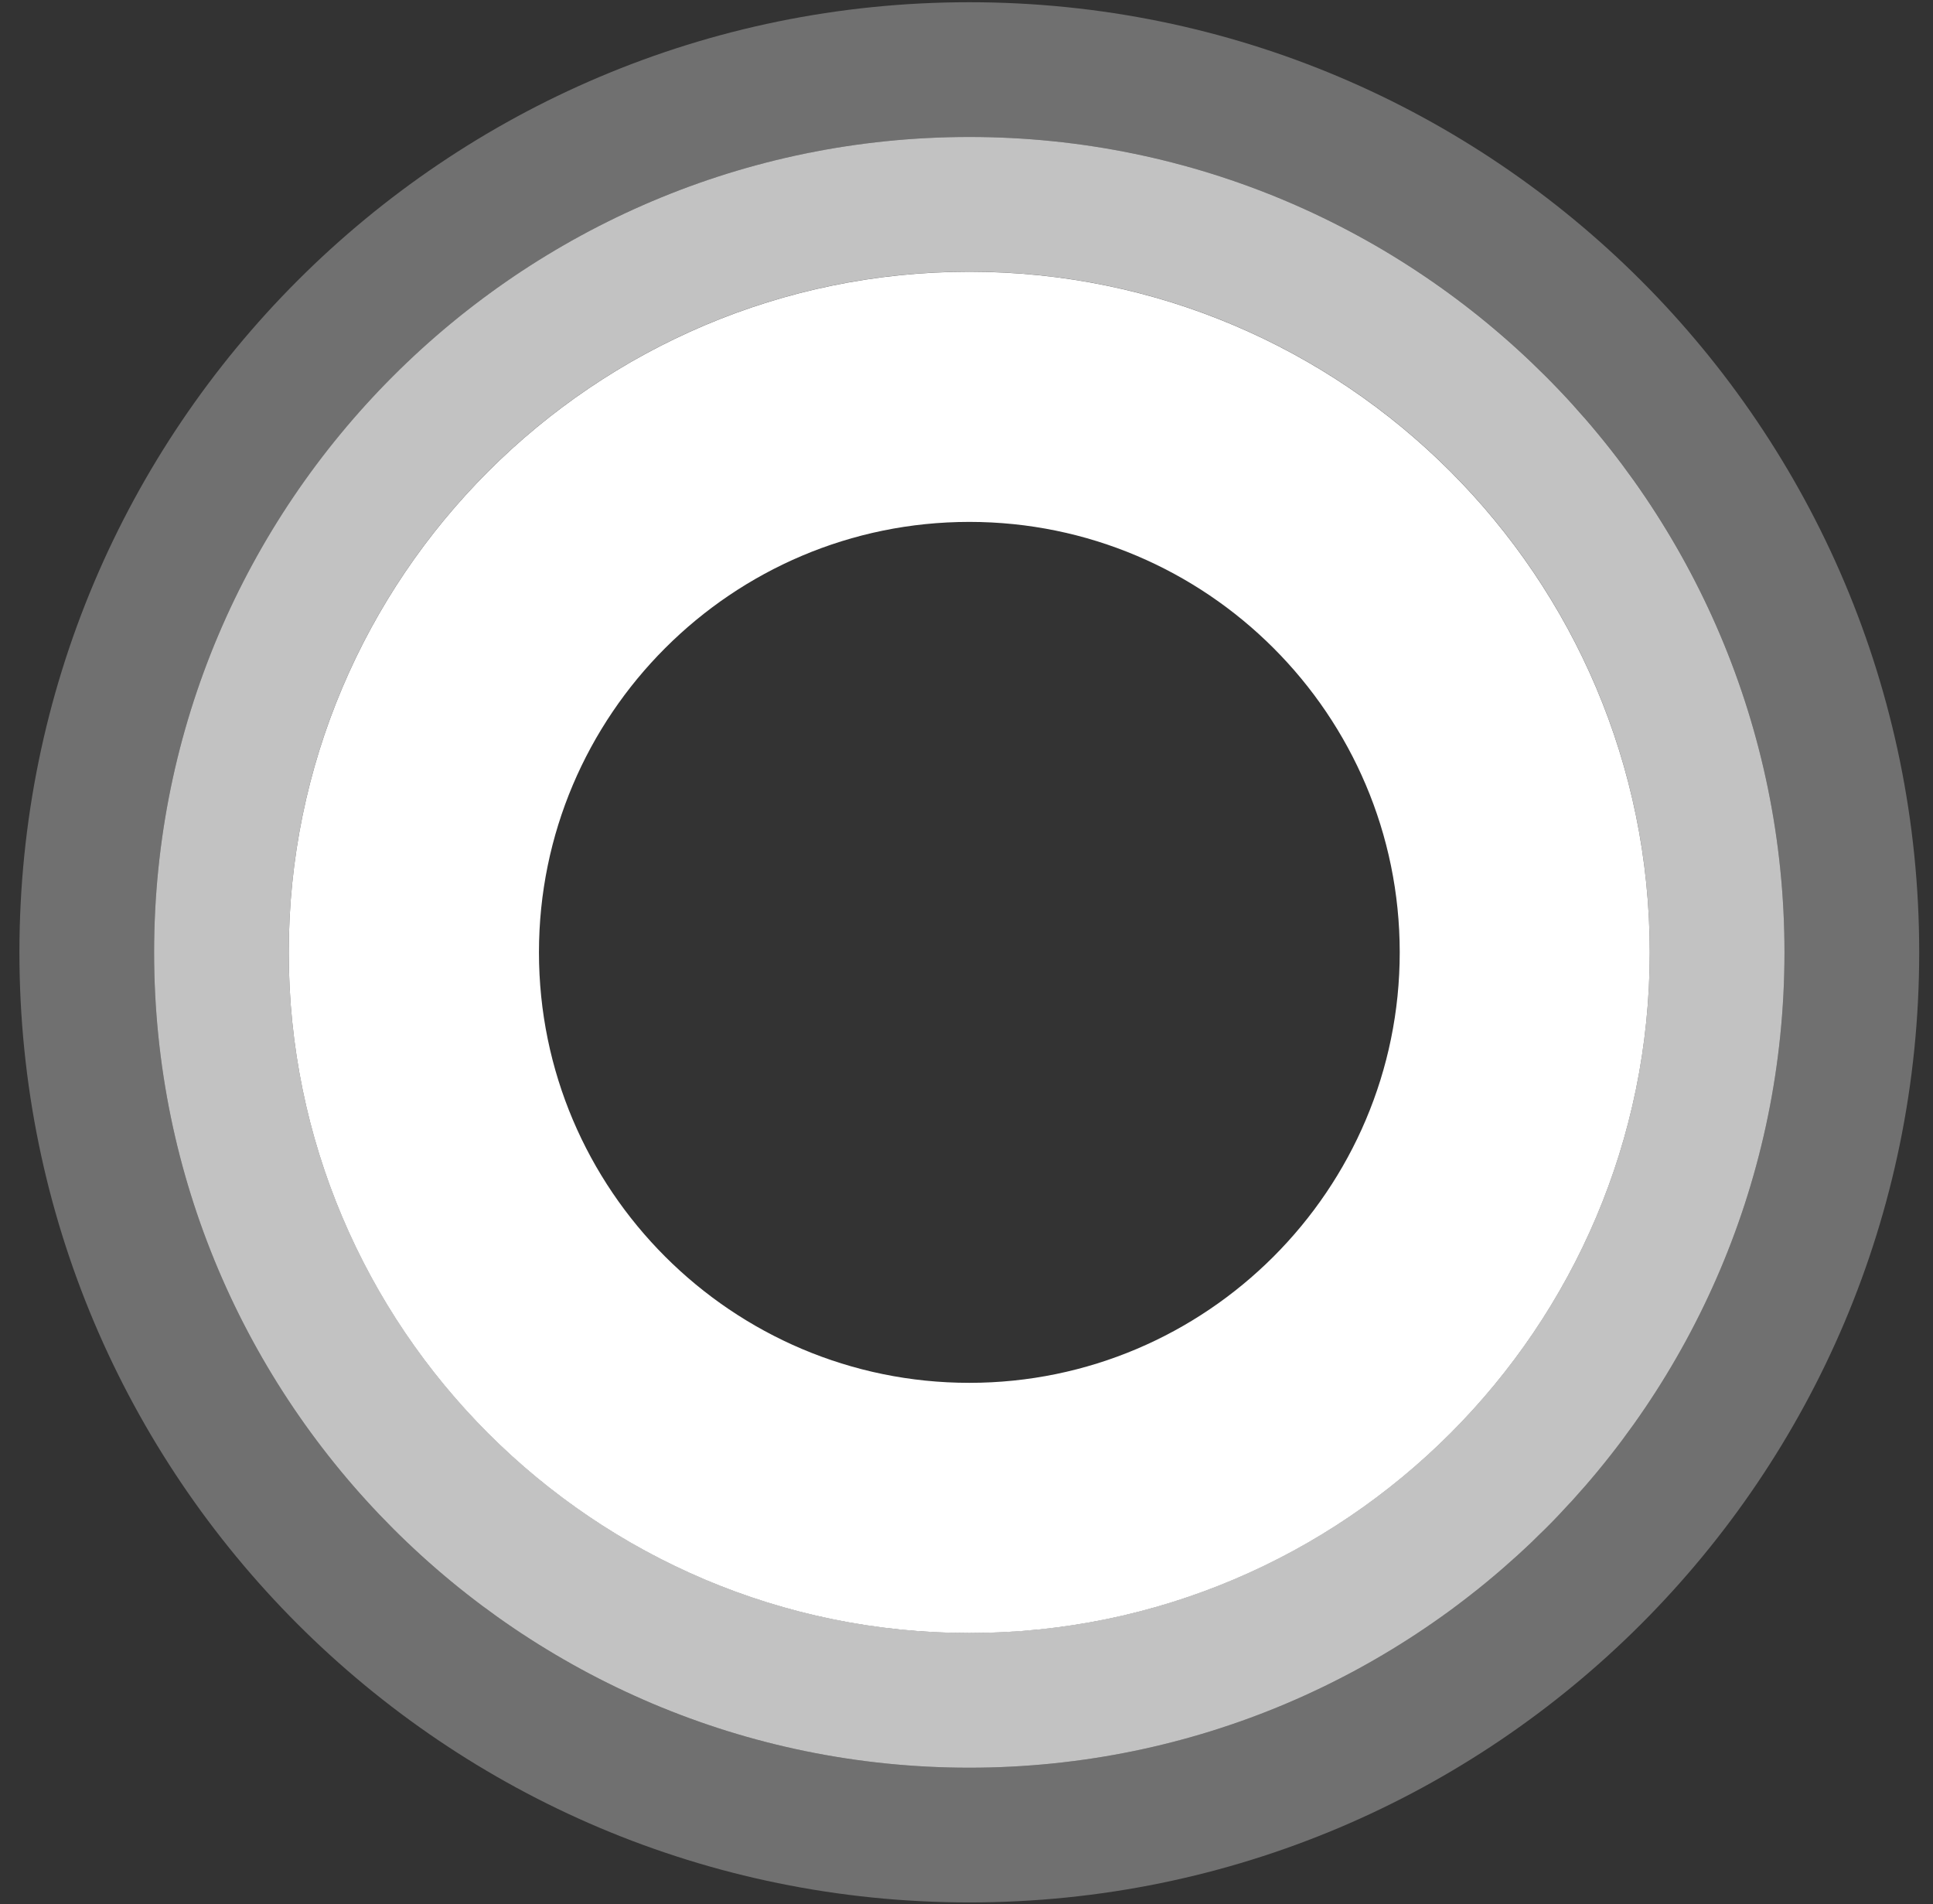 <?xml version="1.0" encoding="UTF-8"?>
<svg width="66px" height="65px" viewBox="0 0 66 65" version="1.1" xmlns="http://www.w3.org/2000/svg" xmlns:xlink="http://www.w3.org/1999/xlink">
    <rect x="0" y="0" width="66" height="65" fill="#333333" stroke="none"/>
    <!-- Generator: Sketch 59 (86127) - https://sketch.com -->
    <title>Shape</title>
    <desc>Created with Sketch.</desc>
    <g id="Page-1" stroke="none" stroke-width="1" fill="none" fill-rule="evenodd">
        <g id="HOVR_logo_HOVR_White" transform="translate(-45, 0)" fill="#FFFFFF" fill-rule="nonzero">
            <path d="M78.097,0.076 C60.184,0.076 45.663,14.598 45.663,32.511 C45.663,50.423 60.184,64.943 78.097,64.943 C96.009,64.943 110.529,50.424 110.529,32.511 C110.529,14.597 96.009,0.076 78.097,0.076 Z M78.097,60.344 C62.748,60.344 50.262,47.857 50.262,32.511 C50.262,17.164 62.748,4.676 78.097,4.676 C93.446,4.676 105.929,17.162 105.929,32.511 C105.929,47.859 93.442,60.344 78.097,60.344 Z" id="Shape" opacity="0.3"></path>
            <path d="M78.097,4.676 C62.748,4.676 50.262,17.162 50.262,32.511 C50.262,47.859 62.748,60.344 78.097,60.344 C93.446,60.344 105.929,47.856 105.929,32.511 C105.929,17.165 93.442,4.676 78.097,4.676 Z M78.097,55.743 C65.286,55.743 54.859,45.321 54.859,32.511 C54.859,19.7 65.284,9.273 78.097,9.273 C90.91,9.273 101.329,19.697 101.329,32.511 C101.329,45.324 90.907,55.743 78.097,55.743 L78.097,55.743 Z" id="Shape" opacity="0.7"></path>
            <path d="M78.097,9.276 C65.286,9.276 54.859,19.701 54.859,32.514 C54.859,45.327 65.284,55.746 78.097,55.746 C90.91,55.746 101.329,45.325 101.329,32.514 C101.329,19.703 90.907,9.276 78.097,9.276 Z M78.097,47.206 C69.993,47.206 63.402,40.613 63.402,32.511 C63.402,24.408 69.993,17.816 78.097,17.816 C86.201,17.816 92.792,24.407 92.792,32.511 C92.792,40.614 86.198,47.206 78.097,47.206 Z" id="Shape"></path>
        </g>
    </g>
</svg>